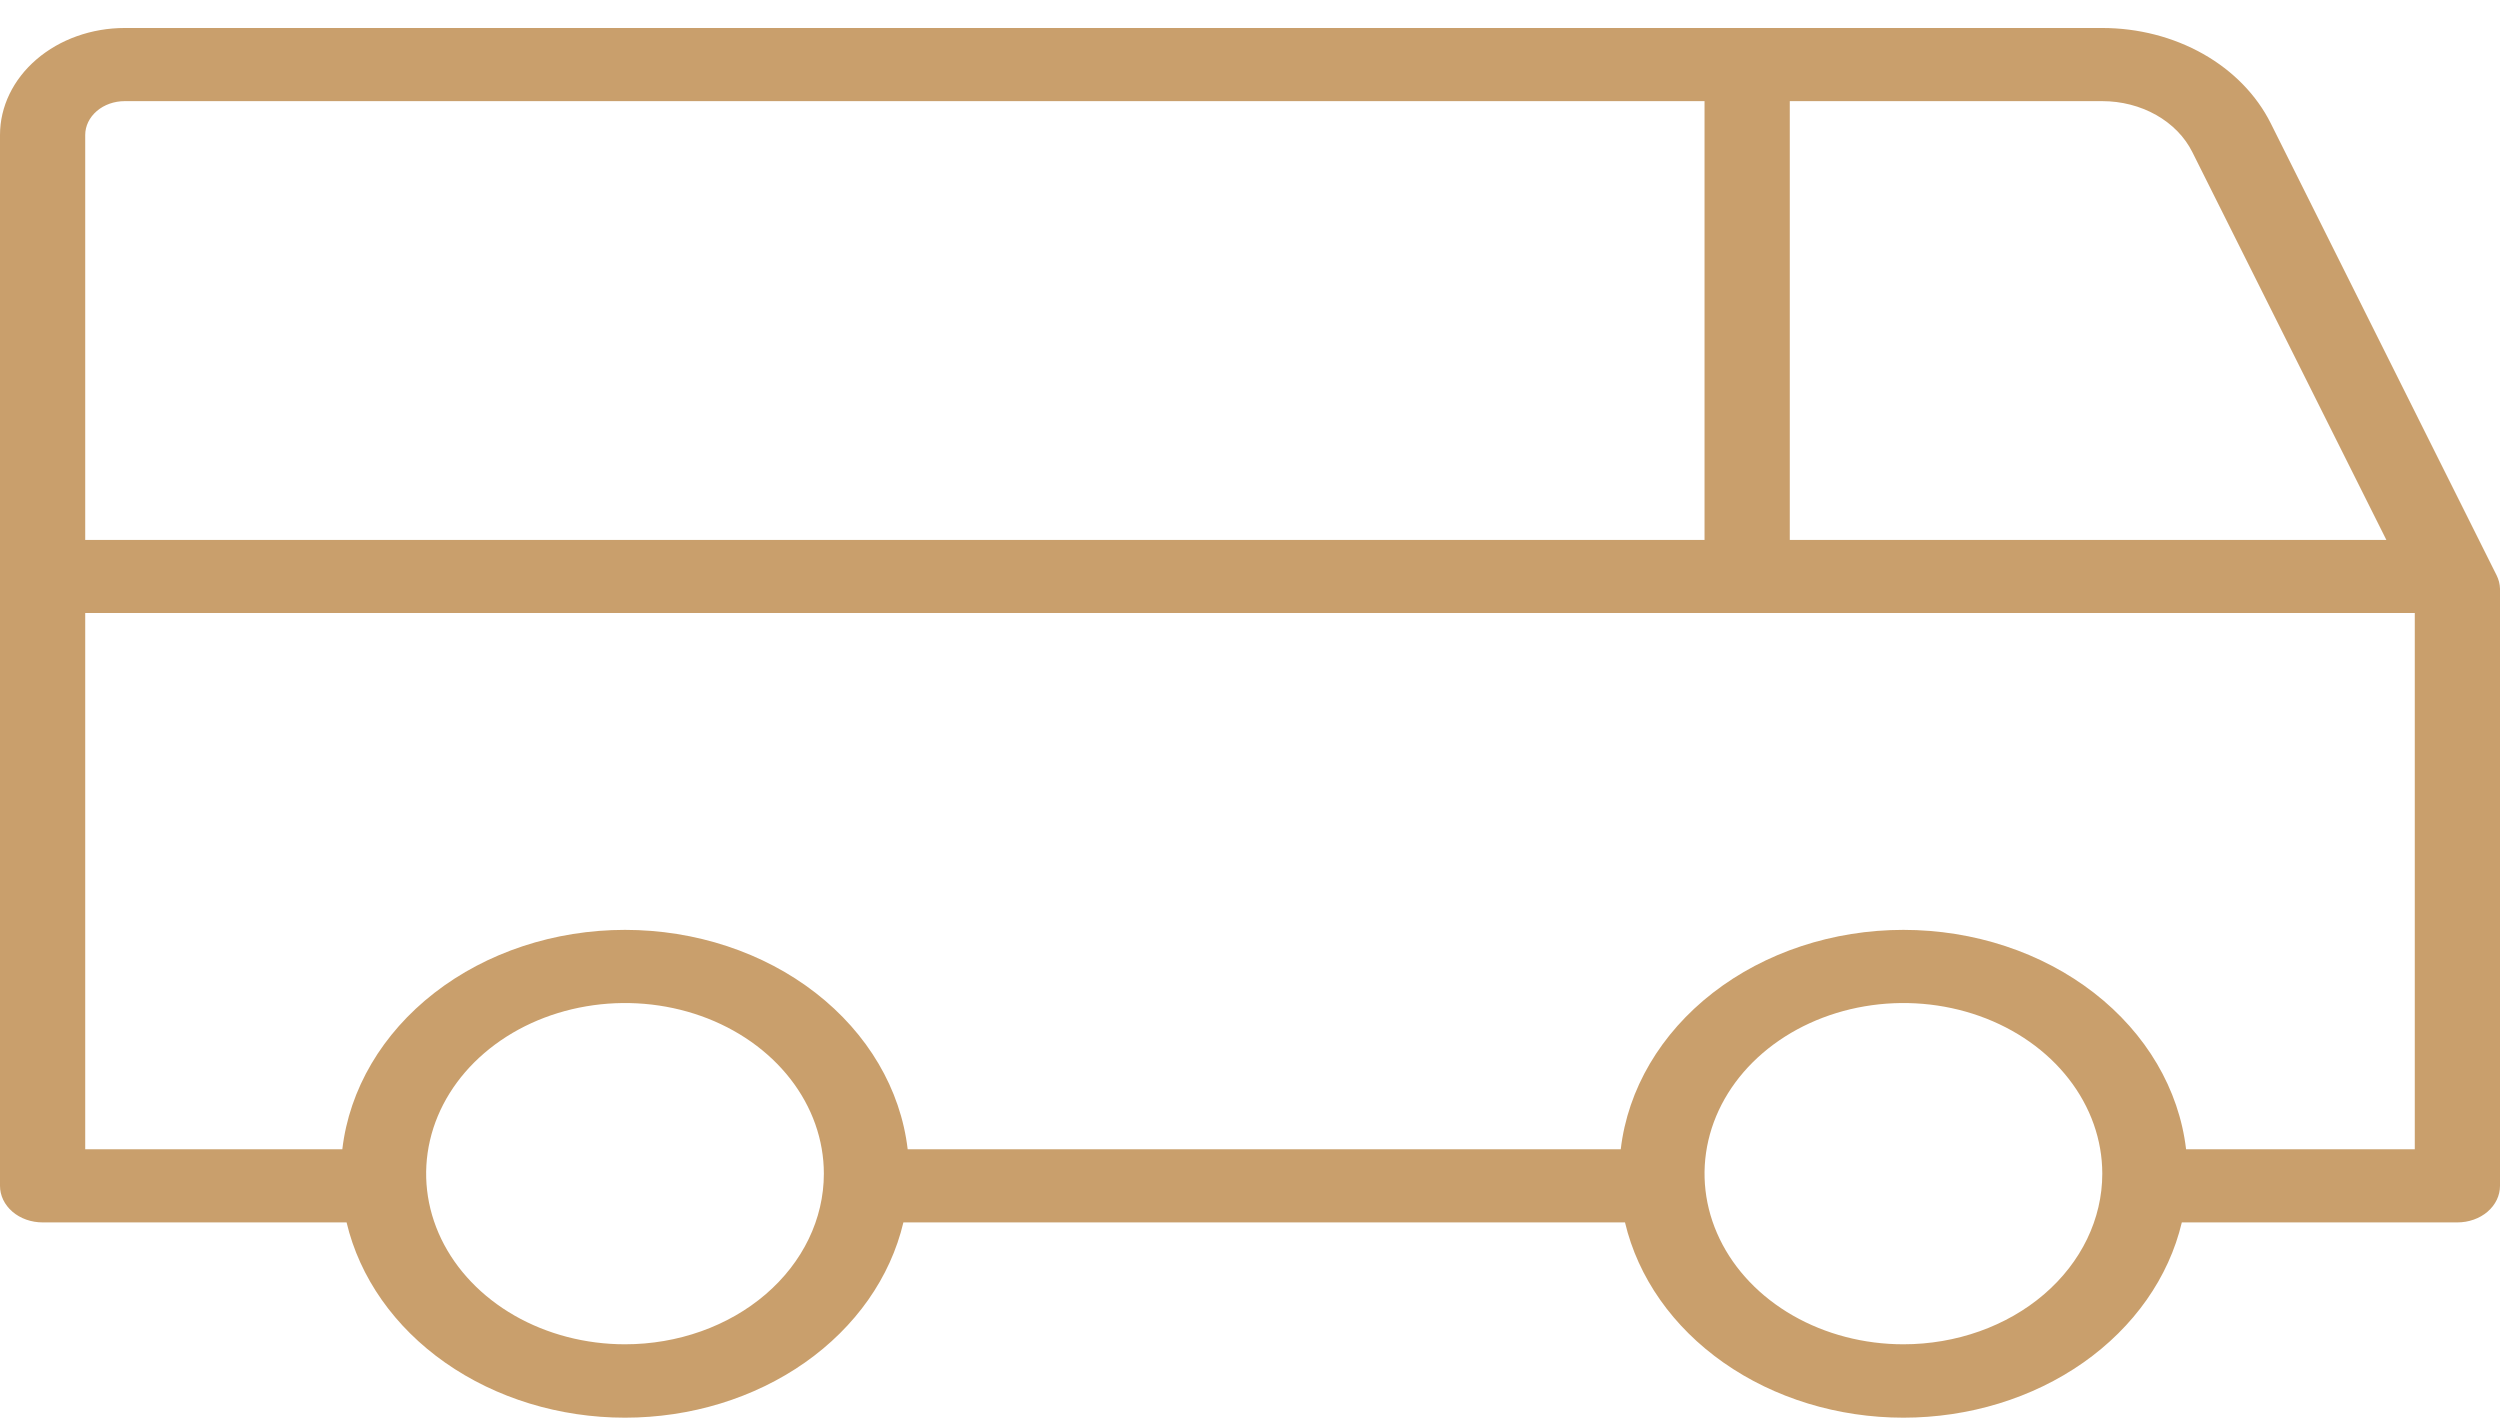 <?xml version="1.0" encoding="UTF-8"?> <svg xmlns="http://www.w3.org/2000/svg" width="81" height="46" viewBox="0 0 81 46" fill="none"> <path d="M80.889 18.638L73.572 3.995C73.114 3.079 72.353 2.297 71.383 1.748C70.413 1.2 69.276 0.907 68.114 0.907H4.041C2.969 0.907 1.941 1.273 1.184 1.923C0.426 2.573 0 3.455 0 4.374V38.422C0 38.736 0.145 39.037 0.404 39.26C0.663 39.482 1.014 39.606 1.381 39.606H11.229C11.652 41.392 12.781 42.997 14.425 44.15C16.069 45.303 18.127 45.933 20.25 45.933C22.373 45.933 24.431 45.303 26.075 44.15C27.719 42.997 28.848 41.392 29.27 39.606H52.65C53.072 41.392 54.201 42.997 55.845 44.15C57.489 45.303 59.547 45.933 61.67 45.933C63.794 45.933 65.852 45.303 67.496 44.15C69.139 42.997 70.268 41.392 70.691 39.606H79.619C79.986 39.606 80.337 39.482 80.596 39.26C80.855 39.037 81 38.736 81 38.422V19.072C80.995 18.923 80.958 18.775 80.889 18.638V18.638ZM71.031 4.927L77.318 17.493H57.989V3.277H68.114C68.735 3.277 69.342 3.433 69.861 3.726C70.38 4.02 70.787 4.437 71.031 4.927V4.927ZM4.041 3.277H55.227V17.493H2.761V4.374C2.761 4.083 2.896 3.804 3.136 3.598C3.376 3.392 3.701 3.277 4.041 3.277V3.277ZM20.25 43.555C18.976 43.555 17.73 43.231 16.67 42.624C15.611 42.016 14.785 41.153 14.297 40.143C13.81 39.132 13.682 38.021 13.931 36.948C14.179 35.876 14.793 34.891 15.694 34.118C16.595 33.345 17.743 32.818 18.993 32.605C20.243 32.391 21.538 32.501 22.716 32.919C23.893 33.338 24.899 34.046 25.607 34.956C26.315 35.865 26.693 36.934 26.693 38.027C26.693 39.493 26.014 40.899 24.806 41.936C23.598 42.973 21.959 43.555 20.25 43.555ZM61.67 43.555C60.396 43.555 59.15 43.231 58.091 42.624C57.031 42.016 56.205 41.153 55.718 40.143C55.23 39.132 55.102 38.021 55.351 36.948C55.6 35.876 56.213 34.891 57.114 34.118C58.016 33.345 59.164 32.818 60.413 32.605C61.663 32.391 62.959 32.501 64.136 32.919C65.314 33.338 66.32 34.046 67.028 34.956C67.736 35.865 68.114 36.934 68.114 38.027C68.114 39.493 67.435 40.899 66.227 41.936C65.018 42.973 63.379 43.555 61.67 43.555V43.555ZM70.829 37.237C70.601 35.289 69.538 33.483 67.846 32.169C66.153 30.855 63.953 30.128 61.67 30.128C59.388 30.128 57.188 30.855 55.495 32.169C53.803 33.483 52.74 35.289 52.512 37.237H29.409C29.181 35.289 28.117 33.483 26.425 32.169C24.733 30.855 22.532 30.128 20.25 30.128C17.968 30.128 15.767 30.855 14.075 32.169C12.383 33.483 11.319 35.289 11.091 37.237H2.761V19.862H78.239V37.237H70.829Z" fill="#C99F6C"></path> </svg> 